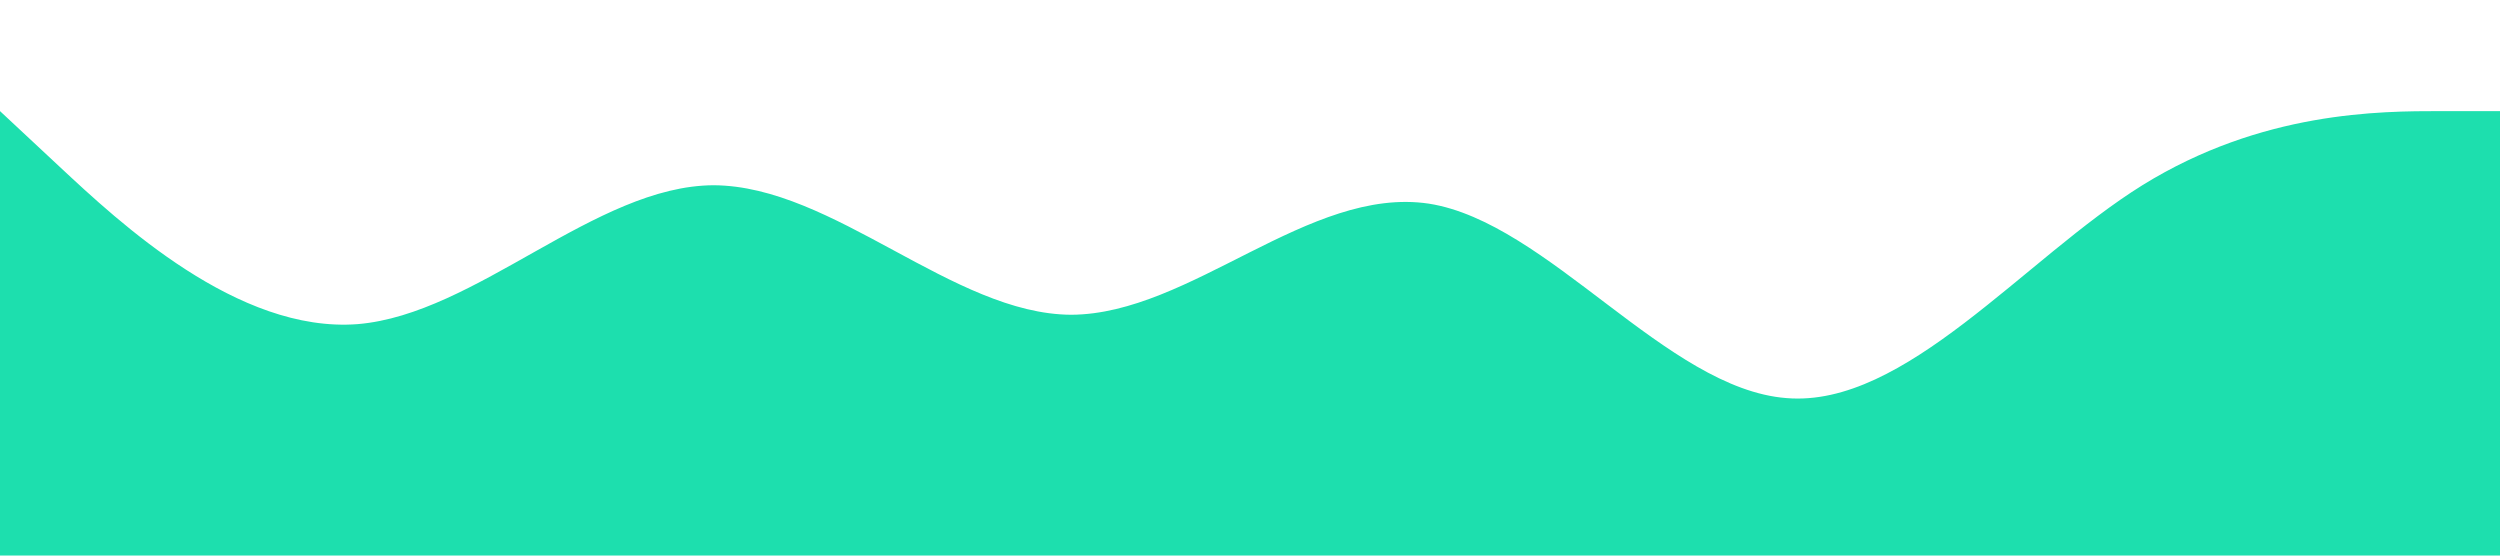 <?xml version="1.0" standalone="no"?><svg xmlns="http://www.w3.org/2000/svg" viewBox="0 0 1440 320"><path fill="#1ddfae" fill-opacity="1" d="M0,64L34.3,96C68.6,128,137,192,206,186.7C274.3,181,343,107,411,106.7C480,107,549,181,617,181.3C685.7,181,754,107,823,117.3C891.4,128,960,224,1029,229.3C1097.1,235,1166,149,1234,106.7C1302.9,64,1371,64,1406,64L1440,64L1440,320L1405.7,320C1371.4,320,1303,320,1234,320C1165.7,320,1097,320,1029,320C960,320,891,320,823,320C754.3,320,686,320,617,320C548.6,320,480,320,411,320C342.9,320,274,320,206,320C137.1,320,69,320,34,320L0,320Z"></path></svg>